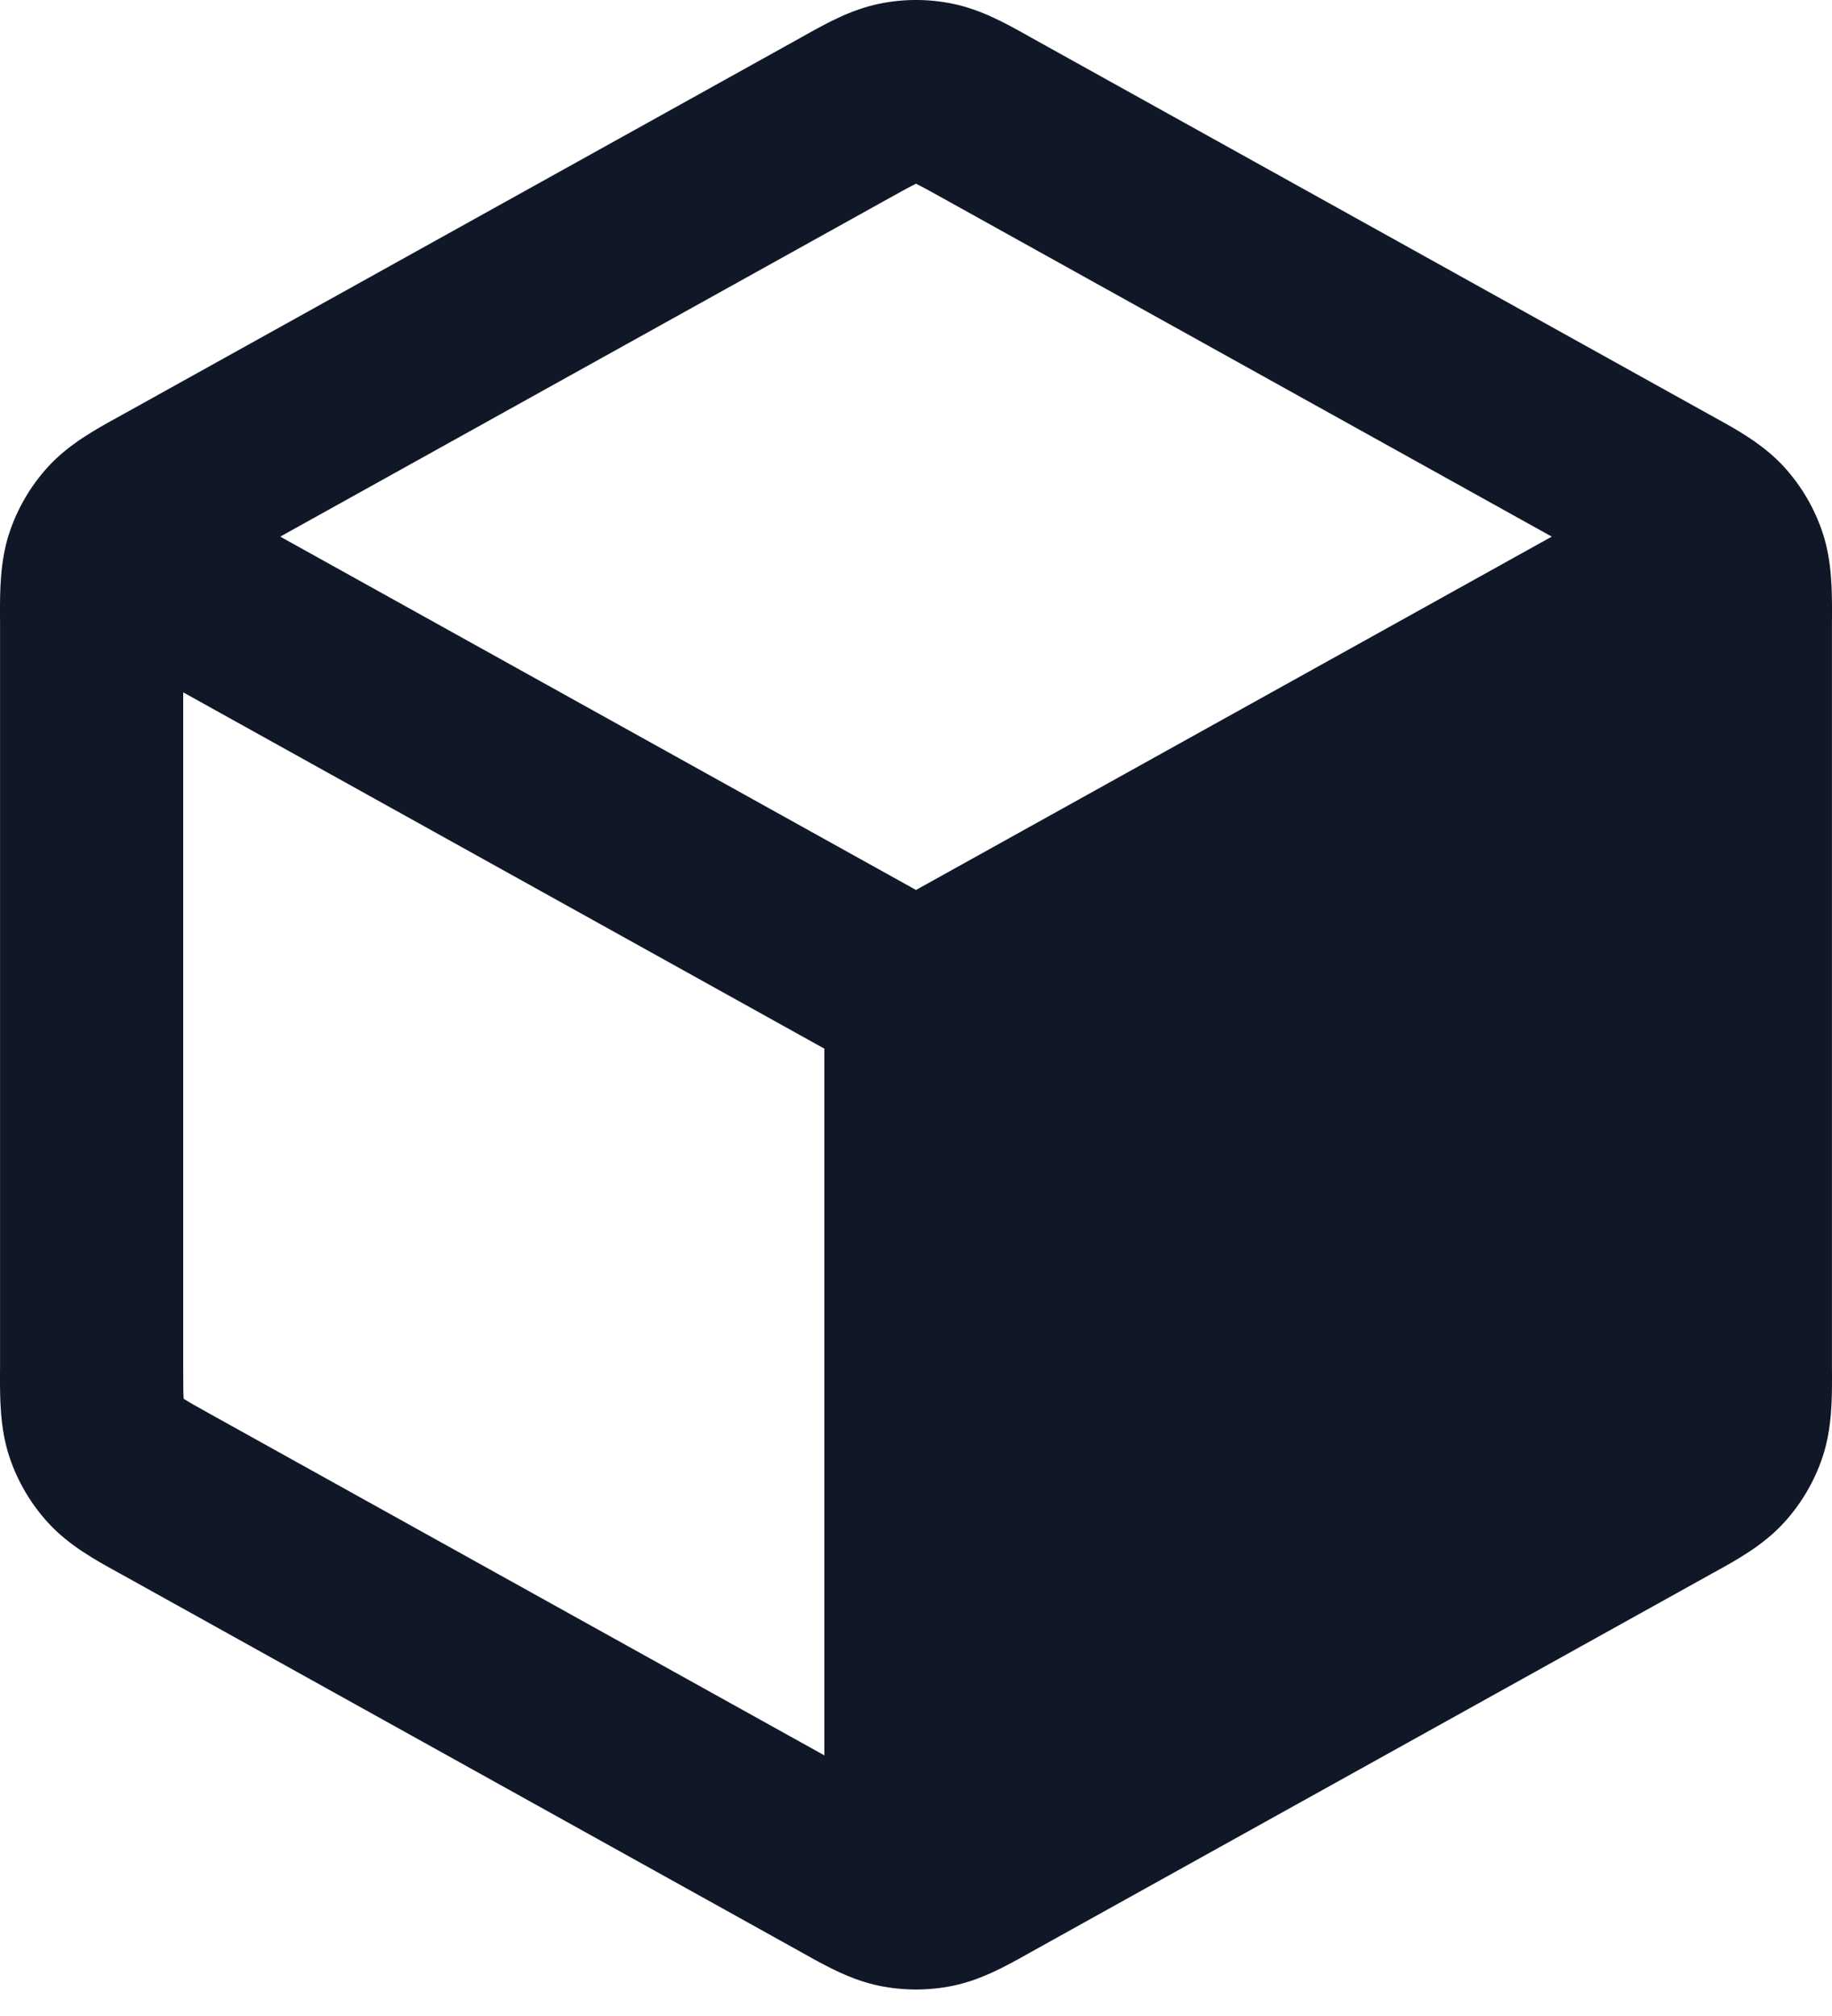 <svg width="30" height="33" viewBox="0 0 30 33" fill="none" xmlns="http://www.w3.org/2000/svg">
<path fill-rule="evenodd" clip-rule="evenodd" d="M15.604 0.062C15.206 -0.021 14.794 -0.021 14.396 0.062C13.935 0.156 13.523 0.387 13.195 0.57L13.106 0.62L2.006 6.787C1.976 6.804 1.944 6.821 1.912 6.839C1.565 7.03 1.129 7.27 0.794 7.633C0.505 7.947 0.286 8.32 0.152 8.725C-0.003 9.194 -0.001 9.692 0 10.088C0 10.125 0.001 10.161 0.001 10.196V22.371C0.001 22.406 0 22.442 0 22.479C-0.001 22.875 -0.003 23.373 0.152 23.842C0.286 24.247 0.505 24.619 0.794 24.933C1.129 25.297 1.565 25.537 1.912 25.728C1.944 25.746 1.976 25.763 2.006 25.78L13.106 31.947L13.195 31.997C13.523 32.18 13.935 32.411 14.396 32.505C14.794 32.587 15.206 32.587 15.604 32.505C16.065 32.411 16.477 32.18 16.805 31.997L16.894 31.947L27.994 25.78C28.007 25.773 28.021 25.765 28.035 25.757C28.052 25.748 28.07 25.738 28.088 25.728C28.435 25.537 28.871 25.297 29.206 24.933C29.495 24.619 29.714 24.247 29.848 23.842C30.003 23.373 30.001 22.875 30 22.479C30 22.442 29.999 22.406 29.999 22.371V10.196C29.999 10.161 30 10.125 30 10.088C30.001 9.692 30.003 9.194 29.848 8.725C29.714 8.32 29.495 7.947 29.206 7.633C28.871 7.27 28.435 7.03 28.088 6.839L28.087 6.838C28.055 6.821 28.024 6.804 27.994 6.787L16.894 0.62L16.805 0.57C16.477 0.387 16.065 0.156 15.604 0.062ZM14.563 3.243C14.79 3.116 14.906 3.053 14.993 3.011L15 3.007L15.007 3.011C15.094 3.053 15.21 3.116 15.437 3.243L25.411 8.784L15 14.568L4.589 8.784L14.563 3.243ZM3 11.333L13.5 17.166L13.5 28.734L3.463 23.158C3.223 23.024 3.101 22.956 3.015 22.901L3.008 22.896L3.007 22.888C3.001 22.786 3 22.645 3 22.371V11.333Z" fill="#101828"/>
</svg>
